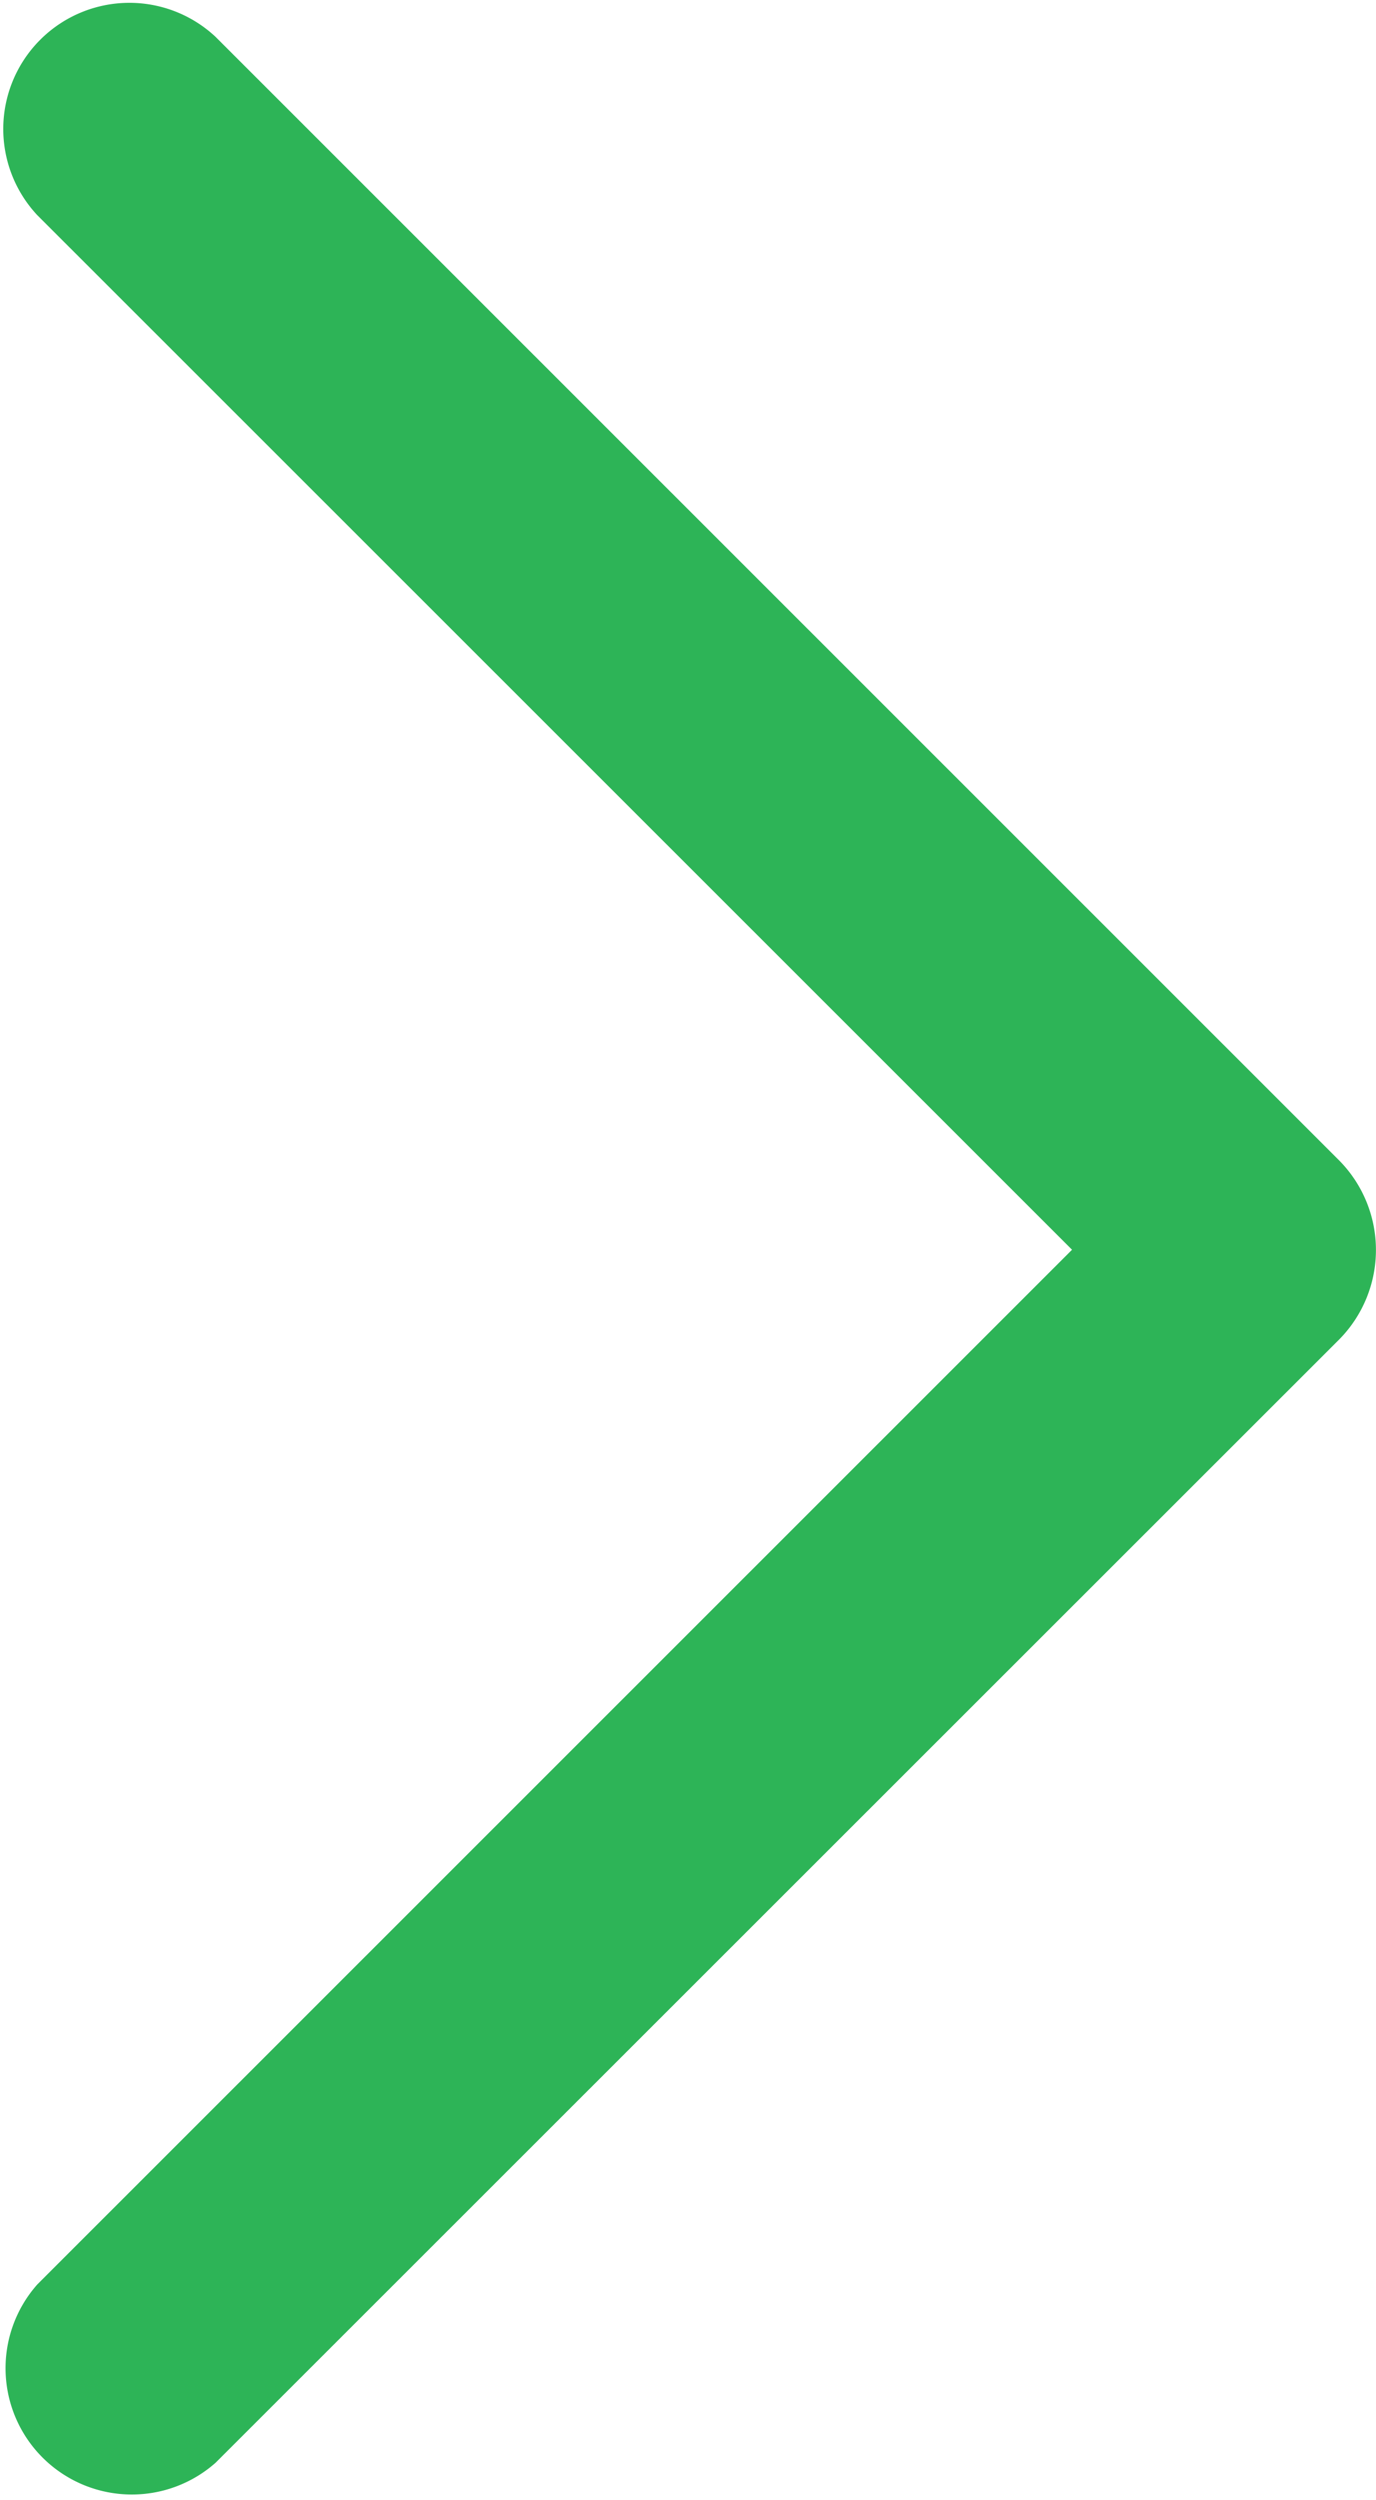 <svg xmlns="http://www.w3.org/2000/svg" width="9.262" height="16.822" viewBox="0 0 9.262 16.822">
  <g id="next_1_" data-name="next (1)" transform="translate(-54.113)">
    <path id="Chevron_Right_1_" d="M63.129,7.811,55.564.248a.849.849,0,0,0-1.2,1.2l6.965,6.962-6.964,6.962a.85.85,0,0,0,1.2,1.2L63.13,9.011A.857.857,0,0,0,63.129,7.811Z" fill="#2db457"/>
  </g>
</svg>
